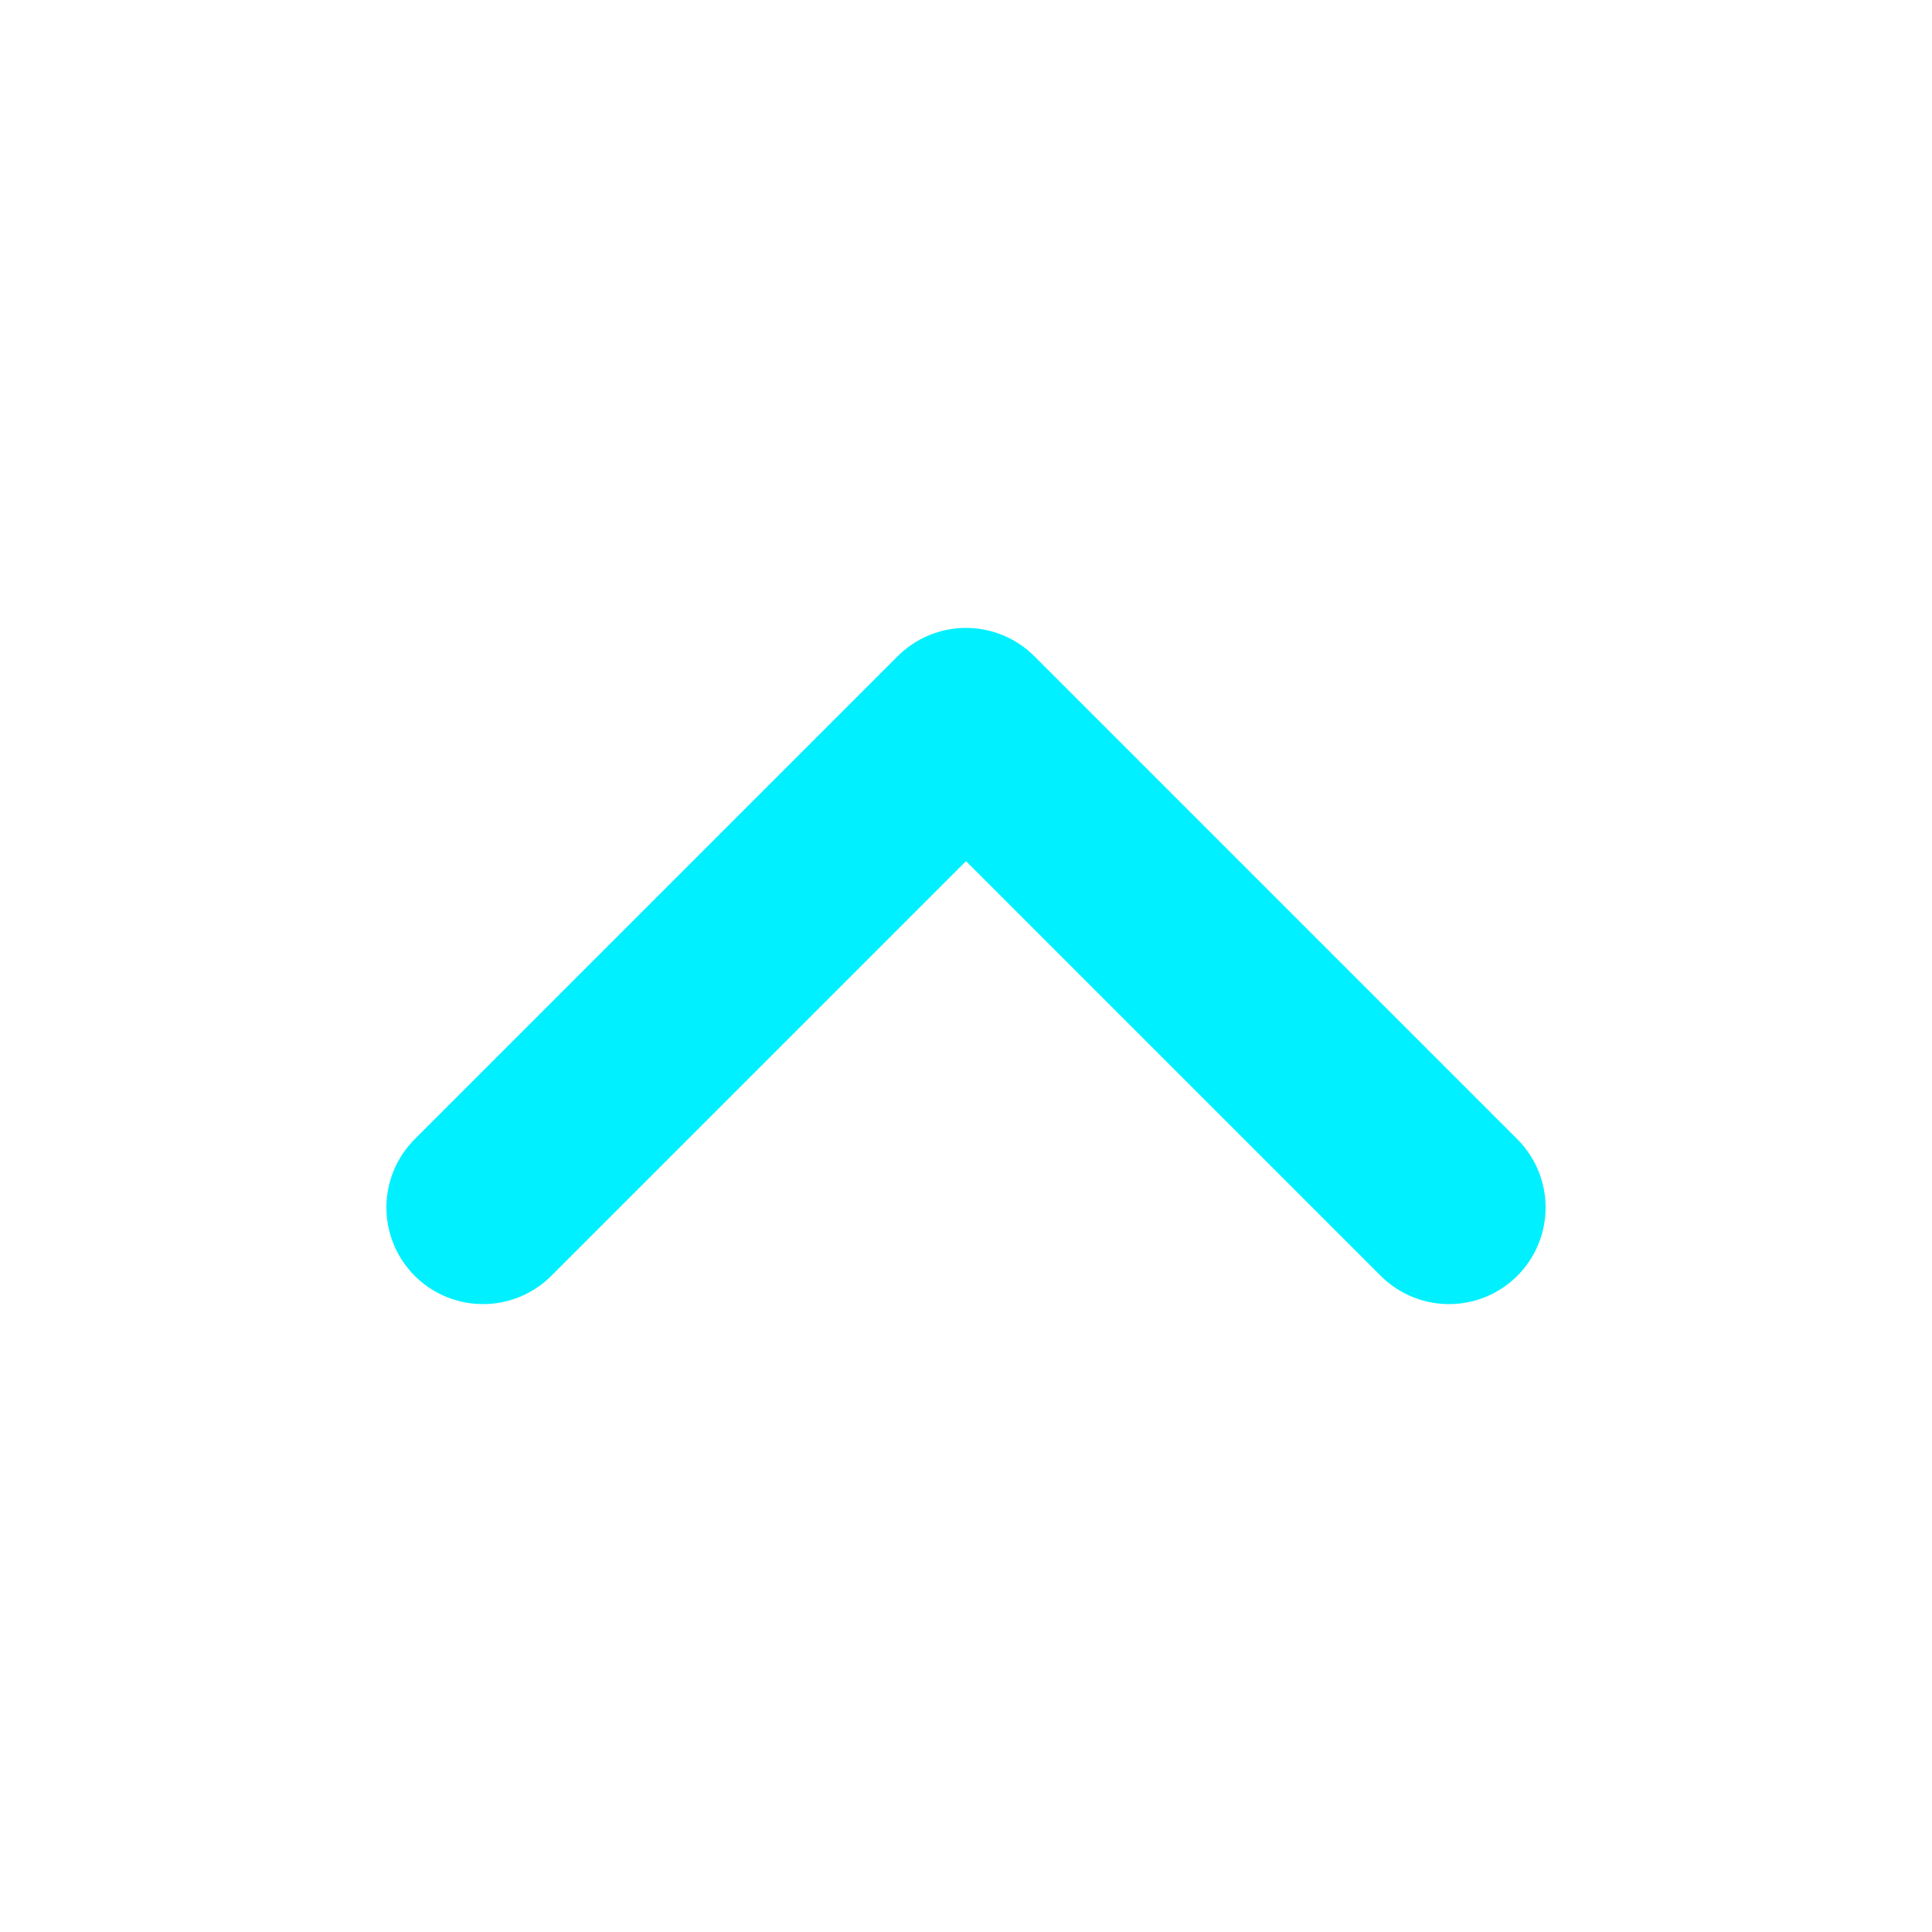 <svg width="20" height="20" viewBox="0 0 20 20" fill="none" xmlns="http://www.w3.org/2000/svg">
<path d="M5 12.5L10 7.5L15 12.5" stroke="#00F0FF" stroke-width="2" stroke-linecap="round" stroke-linejoin="round"/>
</svg>
